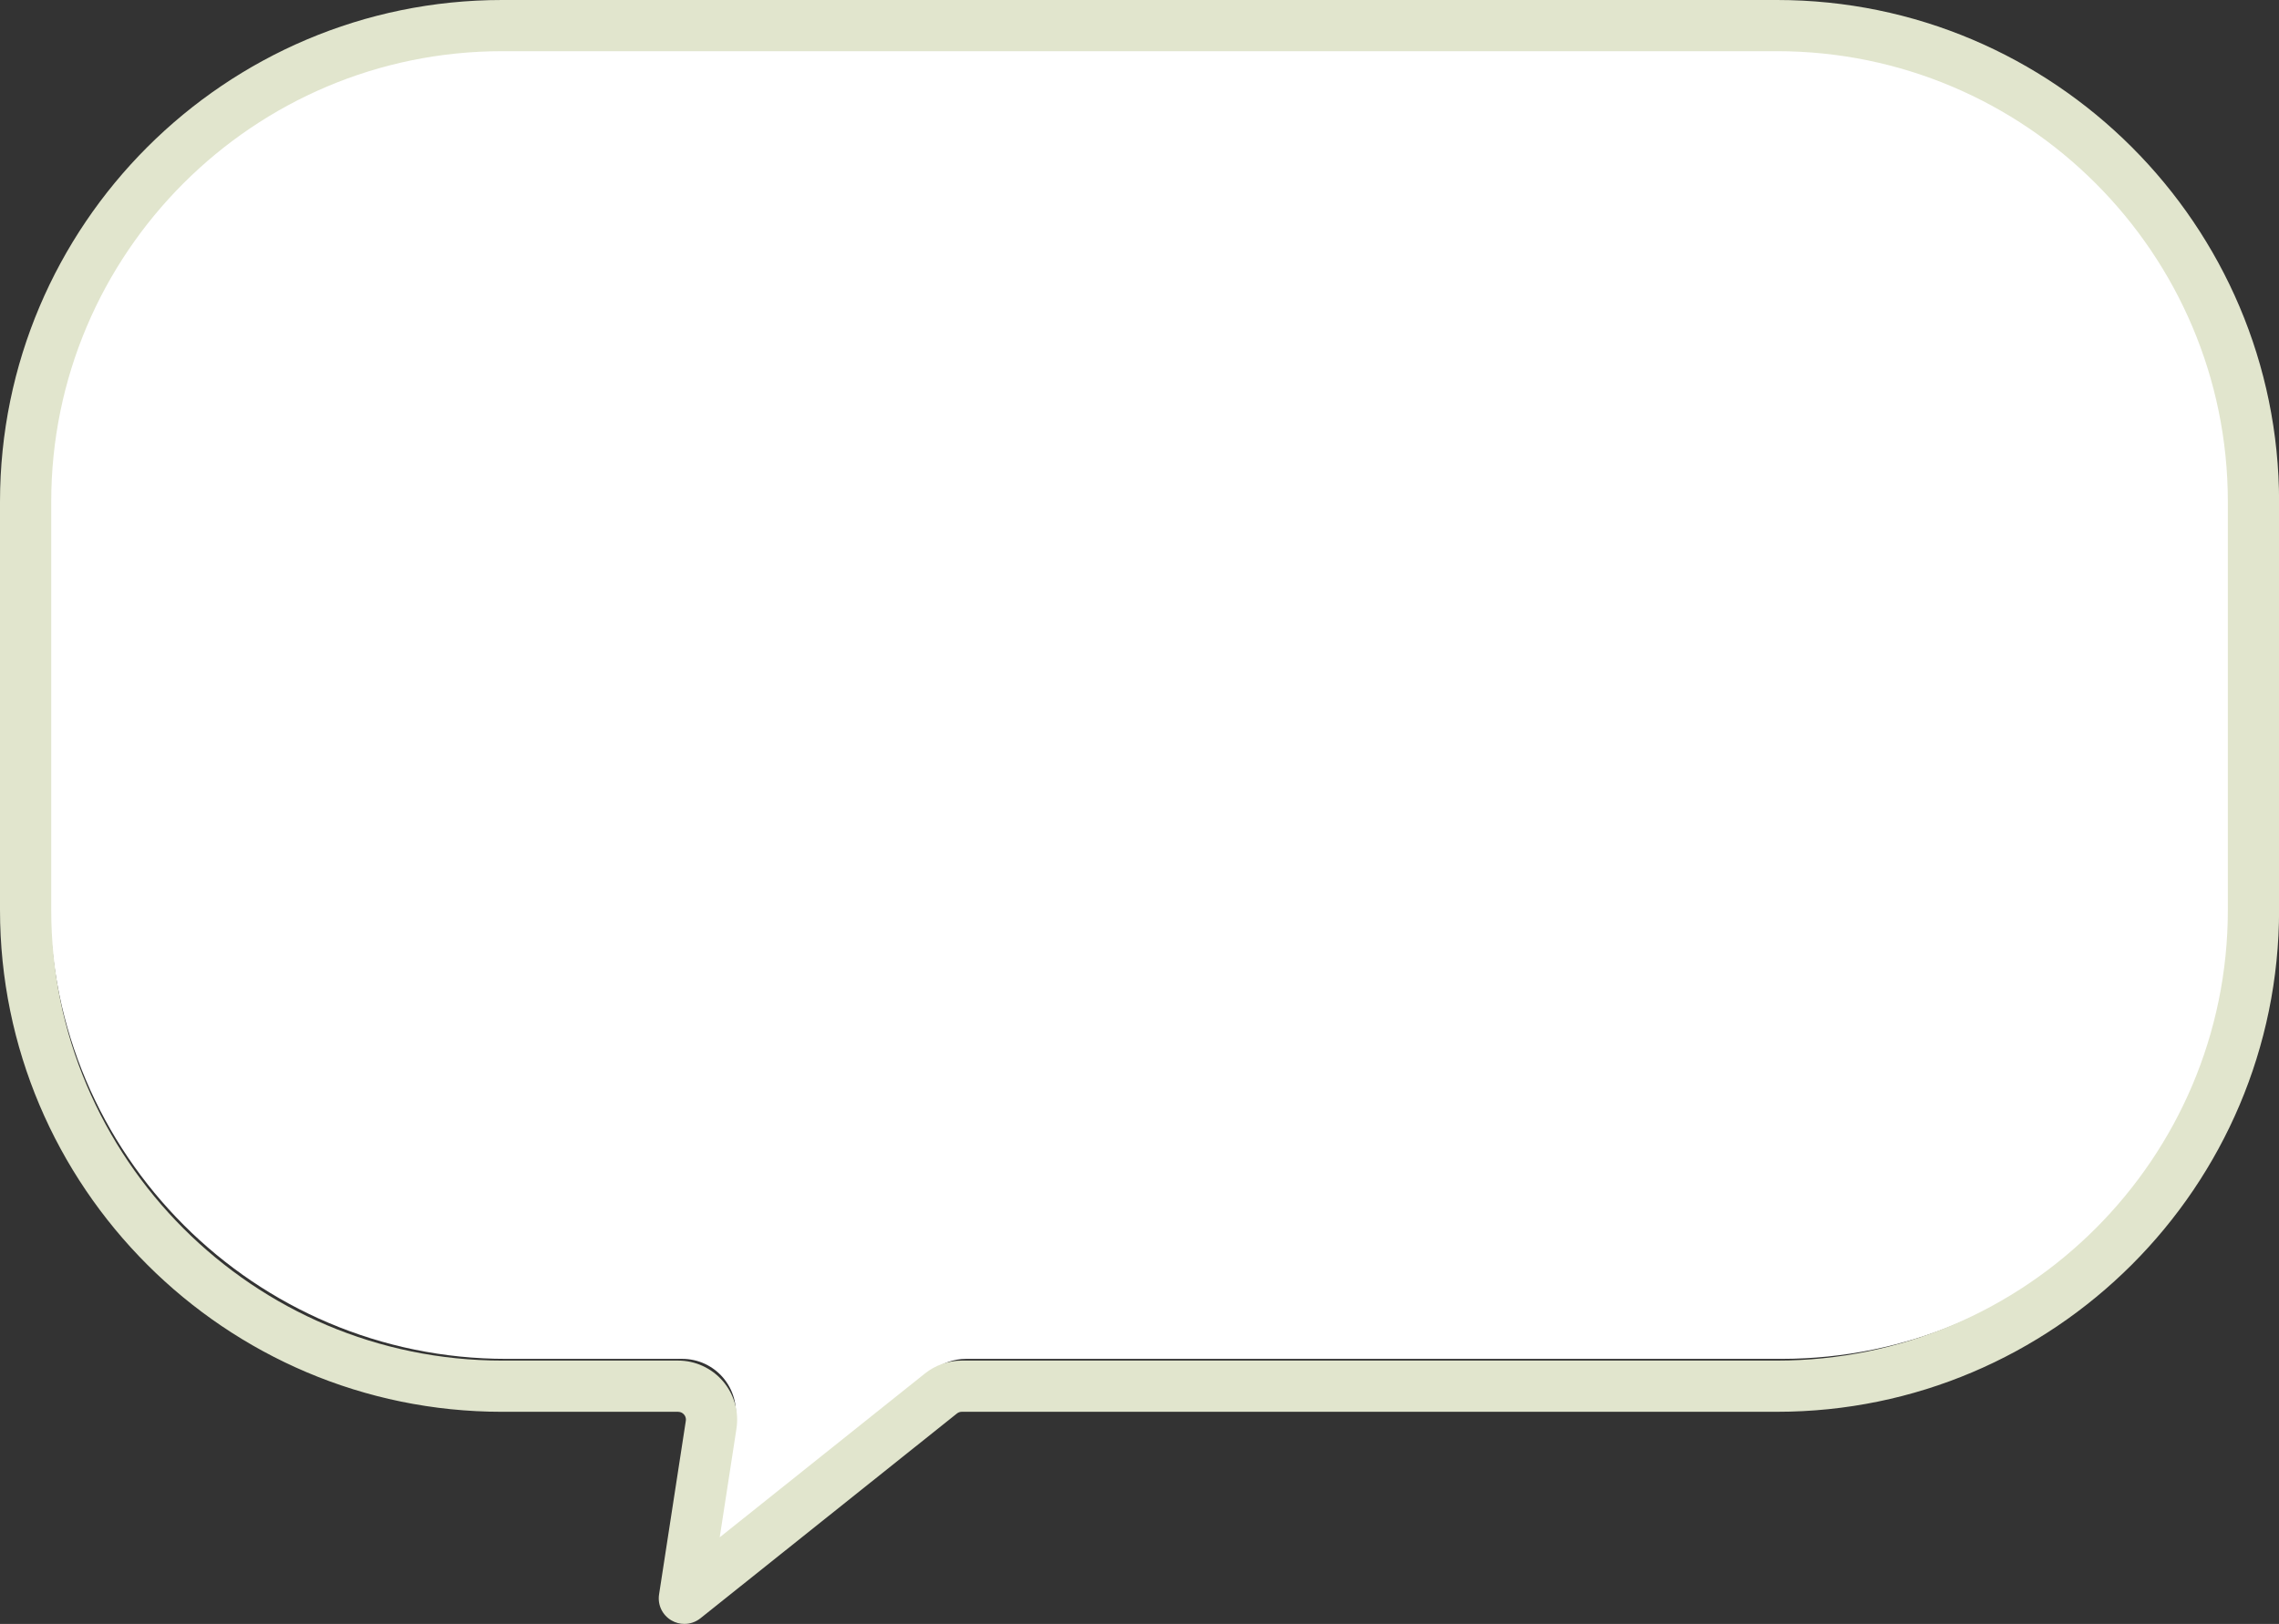<?xml version="1.0" encoding="UTF-8" standalone="no"?><svg xmlns="http://www.w3.org/2000/svg" xmlns:xlink="http://www.w3.org/1999/xlink" data-name="Слой 2" fill="#e1e5cd" height="881.9" preserveAspectRatio="xMidYMid meet" version="1" viewBox="0.0 0.0 1237.3 881.9" width="1237.3" zoomAndPan="magnify"><rect x="0.0" y="0.0" width="1237.3" height="881.9" fill="#333333" stroke="none"/><g data-name="Слой 1"><g><g id="change1_1"><path d="M967.1,20.88H274.9c-136.61,0-247.76,111.14-247.76,247.76v221.57c0,136.61,111.14,247.76,247.76,247.76h95.56c8.49,0,16.53,3.7,22.06,10.14,5.53,6.45,7.96,14.96,6.67,23.35l-10.27,66.64,117.43-93.78c5.13-4.1,11.58-6.35,18.14-6.35h442.59c136.61,0,247.76-111.14,247.76-247.76v-221.57c0-136.61-111.14-247.76-247.76-247.76Z" fill="#ffffff"/></g><g id="change2_1"><path d="M964.77,0H272.57C122.28,0,0,122.28,0,272.57v221.57c0,150.3,122.28,272.57,272.57,272.57h95.57c1.61,0,2.64,.81,3.23,1.49,.58,.67,1.22,1.81,.97,3.41l-14.52,94.27c-.88,5.7,1.78,11.26,6.78,14.15,2.12,1.23,4.53,1.87,6.97,1.87,3.14,0,6.22-1.08,8.68-3.04l139.28-111.23c.75-.6,1.69-.93,2.65-.93h442.59c150.3,0,272.58-122.28,272.58-272.57v-221.57C1237.34,122.28,1115.07,0,964.77,0ZM399.83,775.84c1.43-9.26-1.25-18.65-7.35-25.76-6.1-7.11-14.97-11.19-24.34-11.19h-95.57c-134.96,0-244.76-109.8-244.76-244.76v-221.57c0-134.96,109.8-244.76,244.76-244.76H964.77c134.96,0,244.76,109.8,244.76,244.76v221.57c0,134.96-109.8,244.76-244.76,244.76h-442.59c-7.24,0-14.35,2.49-20.01,7.01l-111.43,88.98,9.1-59.05Z"/></g></g></g></svg>